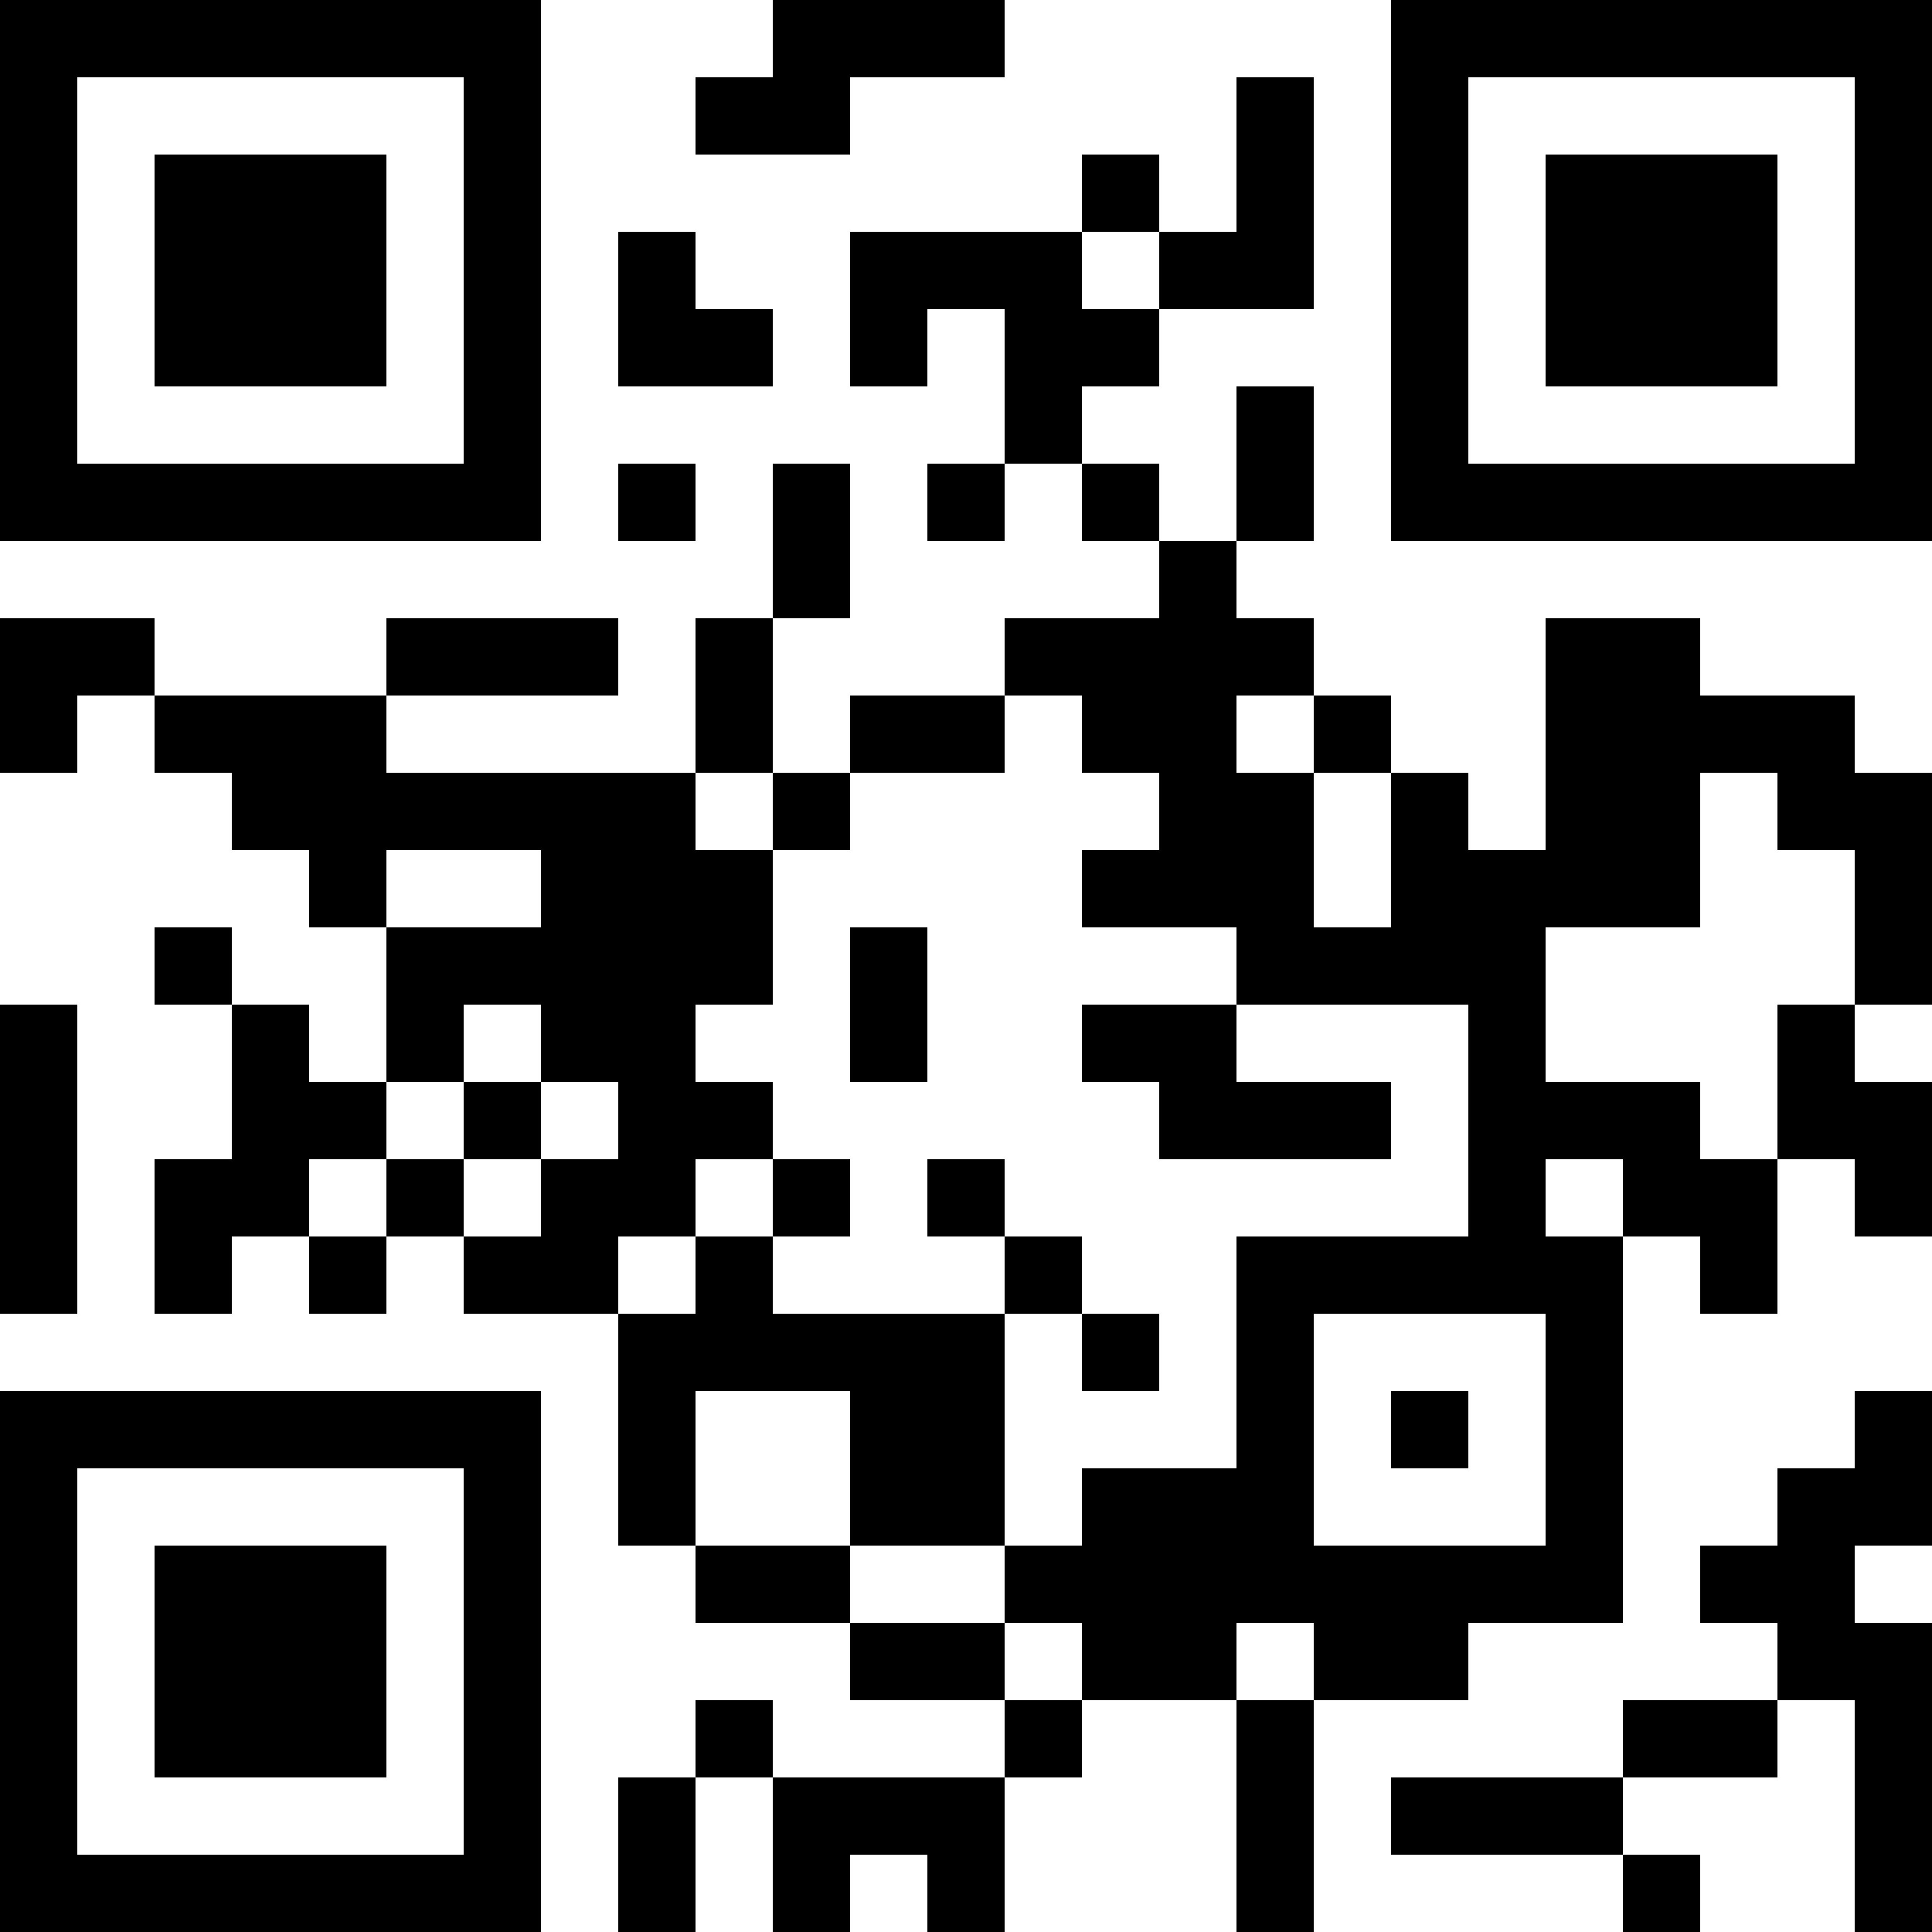 <?xml version="1.0" encoding="UTF-8"?>
<svg xmlns="http://www.w3.org/2000/svg" version="1.1" width="1000" height="1000" viewBox="0 0 1000 1000"><rect x="0" y="0" width="1000" height="1000" fill="#ffffff"/><g transform="scale(40)"><g transform="translate(0,0)"><path fill-rule="evenodd" d="M10 0L10 1L9 1L9 2L11 2L11 1L13 1L13 0ZM16 1L16 3L15 3L15 2L14 2L14 3L11 3L11 5L12 5L12 4L13 4L13 6L12 6L12 7L13 7L13 6L14 6L14 7L15 7L15 8L13 8L13 9L11 9L11 10L10 10L10 8L11 8L11 6L10 6L10 8L9 8L9 10L5 10L5 9L8 9L8 8L5 8L5 9L2 9L2 8L0 8L0 10L1 10L1 9L2 9L2 10L3 10L3 11L4 11L4 12L5 12L5 14L4 14L4 13L3 13L3 12L2 12L2 13L3 13L3 15L2 15L2 17L3 17L3 16L4 16L4 17L5 17L5 16L6 16L6 17L8 17L8 20L9 20L9 21L11 21L11 22L13 22L13 23L10 23L10 22L9 22L9 23L8 23L8 25L9 25L9 23L10 23L10 25L11 25L11 24L12 24L12 25L13 25L13 23L14 23L14 22L16 22L16 25L17 25L17 22L19 22L19 21L21 21L21 16L22 16L22 17L23 17L23 15L24 15L24 16L25 16L25 14L24 14L24 13L25 13L25 10L24 10L24 9L22 9L22 8L20 8L20 11L19 11L19 10L18 10L18 9L17 9L17 8L16 8L16 7L17 7L17 5L16 5L16 7L15 7L15 6L14 6L14 5L15 5L15 4L17 4L17 1ZM8 3L8 5L10 5L10 4L9 4L9 3ZM14 3L14 4L15 4L15 3ZM8 6L8 7L9 7L9 6ZM13 9L13 10L11 10L11 11L10 11L10 10L9 10L9 11L10 11L10 13L9 13L9 14L10 14L10 15L9 15L9 16L8 16L8 17L9 17L9 16L10 16L10 17L13 17L13 20L11 20L11 18L9 18L9 20L11 20L11 21L13 21L13 22L14 22L14 21L13 21L13 20L14 20L14 19L16 19L16 16L19 16L19 13L16 13L16 12L14 12L14 11L15 11L15 10L14 10L14 9ZM16 9L16 10L17 10L17 12L18 12L18 10L17 10L17 9ZM22 10L22 12L20 12L20 14L22 14L22 15L23 15L23 13L24 13L24 11L23 11L23 10ZM5 11L5 12L7 12L7 11ZM11 12L11 14L12 14L12 12ZM0 13L0 17L1 17L1 13ZM6 13L6 14L5 14L5 15L4 15L4 16L5 16L5 15L6 15L6 16L7 16L7 15L8 15L8 14L7 14L7 13ZM14 13L14 14L15 14L15 15L18 15L18 14L16 14L16 13ZM6 14L6 15L7 15L7 14ZM10 15L10 16L11 16L11 15ZM12 15L12 16L13 16L13 17L14 17L14 18L15 18L15 17L14 17L14 16L13 16L13 15ZM20 15L20 16L21 16L21 15ZM17 17L17 20L20 20L20 17ZM18 18L18 19L19 19L19 18ZM24 18L24 19L23 19L23 20L22 20L22 21L23 21L23 22L21 22L21 23L18 23L18 24L21 24L21 25L22 25L22 24L21 24L21 23L23 23L23 22L24 22L24 25L25 25L25 21L24 21L24 20L25 20L25 18ZM16 21L16 22L17 22L17 21ZM0 0L0 7L7 7L7 0ZM1 1L1 6L6 6L6 1ZM2 2L2 5L5 5L5 2ZM18 0L18 7L25 7L25 0ZM19 1L19 6L24 6L24 1ZM20 2L20 5L23 5L23 2ZM0 18L0 25L7 25L7 18ZM1 19L1 24L6 24L6 19ZM2 20L2 23L5 23L5 20Z" fill="#000000"/></g></g></svg>
